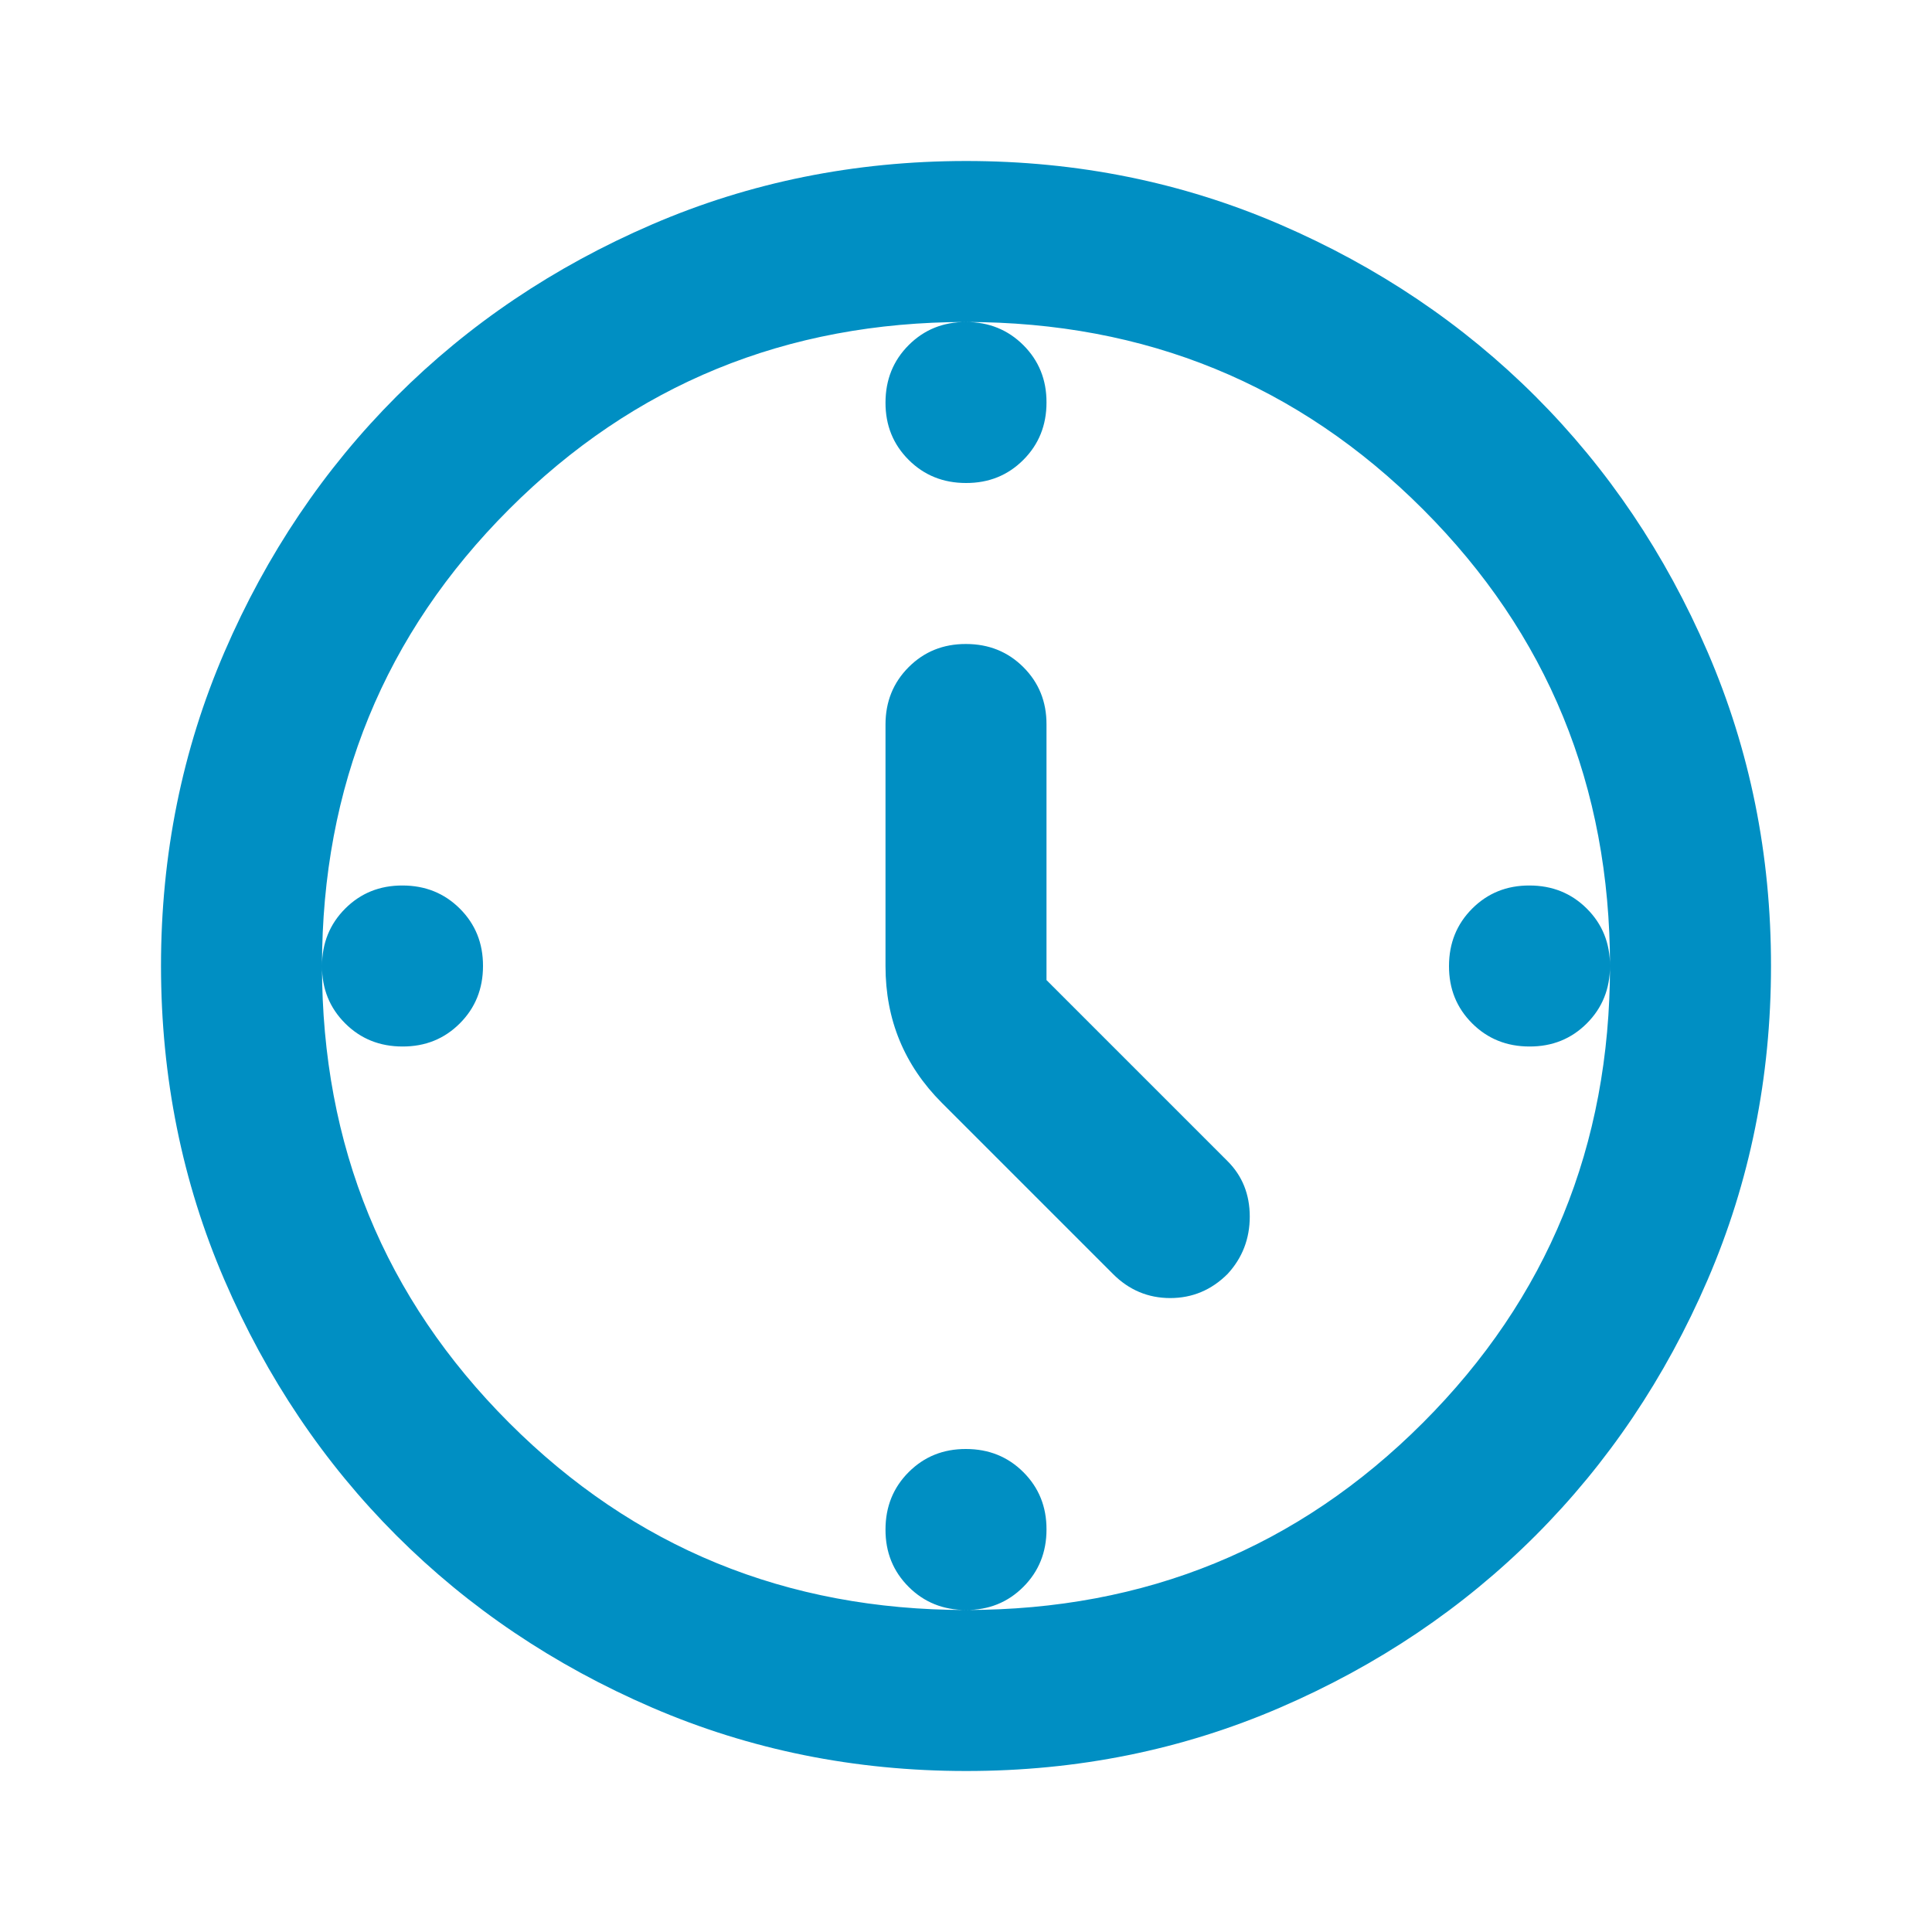 <svg width="24" height="24" viewBox="0 0 24 24" fill="none" xmlns="http://www.w3.org/2000/svg">
<path d="M13 12.175L15.25 14.425C15.433 14.608 15.525 14.838 15.525 15.113C15.525 15.388 15.433 15.626 15.25 15.825C15.05 16.025 14.812 16.125 14.537 16.125C14.262 16.125 14.024 16.025 13.825 15.825L11.7 13.7C11.467 13.467 11.292 13.208 11.175 12.925C11.058 12.642 11 12.333 11 12V9C11 8.717 11.096 8.479 11.288 8.287C11.48 8.095 11.717 7.999 12 8C12.283 8 12.521 8.096 12.713 8.288C12.905 8.48 13.001 8.717 13 9V12.175ZM12 4C12.283 4 12.521 4.096 12.713 4.288C12.905 4.48 13.001 4.717 13 5C13 5.283 12.904 5.521 12.712 5.713C12.52 5.905 12.283 6.001 12 6C11.717 6 11.479 5.904 11.287 5.712C11.095 5.52 10.999 5.283 11 5C11 4.717 11.096 4.479 11.288 4.287C11.48 4.095 11.717 3.999 12 4ZM20 12C20 12.283 19.904 12.521 19.712 12.713C19.52 12.905 19.283 13.001 19 13C18.717 13 18.479 12.904 18.287 12.712C18.095 12.52 17.999 12.283 18 12C18 11.717 18.096 11.479 18.288 11.287C18.48 11.095 18.717 10.999 19 11C19.283 11 19.521 11.096 19.713 11.288C19.905 11.48 20.001 11.717 20 12ZM12 18C12.283 18 12.521 18.096 12.713 18.288C12.905 18.48 13.001 18.717 13 19C13 19.283 12.904 19.521 12.712 19.713C12.52 19.905 12.283 20.001 12 20C11.717 20 11.479 19.904 11.287 19.712C11.095 19.52 10.999 19.283 11 19C11 18.717 11.096 18.479 11.288 18.287C11.48 18.095 11.717 17.999 12 18ZM6 12C6 12.283 5.904 12.521 5.712 12.713C5.52 12.905 5.283 13.001 5 13C4.717 13 4.479 12.904 4.287 12.712C4.095 12.52 3.999 12.283 4 12C4 11.717 4.096 11.479 4.288 11.287C4.48 11.095 4.717 10.999 5 11C5.283 11 5.521 11.096 5.713 11.288C5.905 11.48 6.001 11.717 6 12ZM12 22C10.617 22 9.317 21.737 8.1 21.212C6.883 20.687 5.825 19.974 4.925 19.075C4.025 18.175 3.313 17.117 2.788 15.9C2.263 14.683 2.001 13.383 2 12C2 10.617 2.263 9.317 2.788 8.1C3.313 6.883 4.026 5.825 4.925 4.925C5.825 4.025 6.883 3.313 8.1 2.788C9.317 2.263 10.617 2.001 12 2C13.383 2 14.683 2.263 15.9 2.788C17.117 3.313 18.175 4.026 19.075 4.925C19.975 5.825 20.688 6.883 21.213 8.1C21.738 9.317 22.001 10.617 22 12C22 13.383 21.737 14.683 21.212 15.9C20.687 17.117 19.974 18.175 19.075 19.075C18.175 19.975 17.117 20.688 15.9 21.213C14.683 21.738 13.383 22.001 12 22ZM12 20C14.233 20 16.125 19.225 17.675 17.675C19.225 16.125 20 14.233 20 12C20 9.767 19.225 7.875 17.675 6.325C16.125 4.775 14.233 4 12 4C9.767 4 7.875 4.775 6.325 6.325C4.775 7.875 4 9.767 4 12C4 14.233 4.775 16.125 6.325 17.675C7.875 19.225 9.767 20 12 20Z" fill="#008FC3"/>
</svg>
